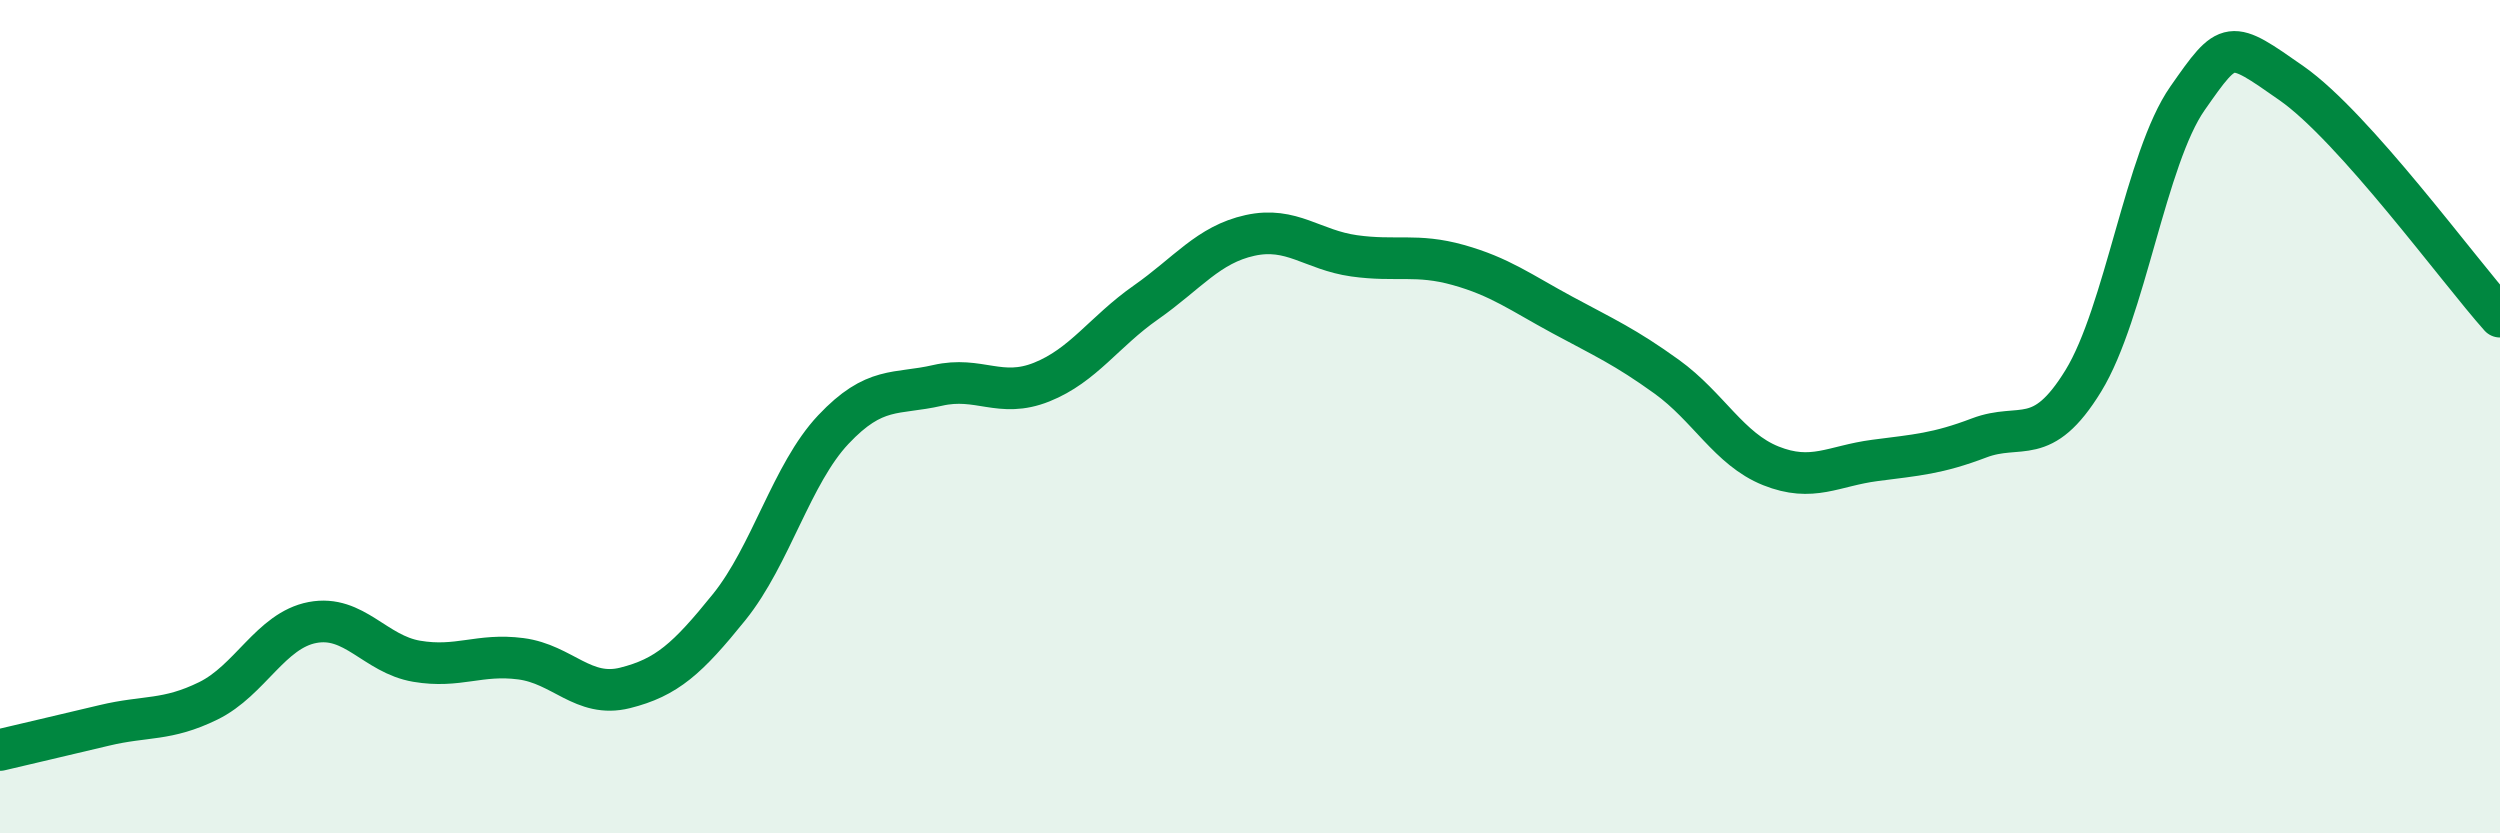 
    <svg width="60" height="20" viewBox="0 0 60 20" xmlns="http://www.w3.org/2000/svg">
      <path
        d="M 0,18 C 0.5,17.88 1.5,17.65 2.5,17.41 C 3.5,17.17 4,17.31 5,16.82 C 6,16.33 6.5,15.13 7.5,14.94 C 8.5,14.75 9,15.7 10,15.87 C 11,16.04 11.5,15.68 12.5,15.81 C 13.5,15.94 14,16.76 15,16.51 C 16,16.26 16.5,15.81 17.5,14.57 C 18.5,13.33 19,11.37 20,10.31 C 21,9.25 21.5,9.48 22.5,9.25 C 23.5,9.02 24,9.57 25,9.17 C 26,8.77 26.5,7.96 27.5,7.26 C 28.5,6.56 29,5.87 30,5.65 C 31,5.43 31.5,6 32.5,6.14 C 33.5,6.28 34,6.08 35,6.36 C 36,6.64 36.5,7.02 37.5,7.56 C 38.5,8.1 39,8.32 40,9.04 C 41,9.76 41.5,10.78 42.5,11.18 C 43.5,11.58 44,11.18 45,11.05 C 46,10.92 46.5,10.89 47.5,10.51 C 48.5,10.13 49,10.77 50,9.14 C 51,7.51 51.5,3.79 52.5,2.36 C 53.5,0.93 53.5,0.95 55,2 C 56.5,3.05 59,6.48 60,7.6L60 20L0 20Z"
        fill="#008740"
        opacity="0.1"
        stroke-linecap="round"
        stroke-linejoin="round"
      />
      <path
        d="M 0,18 C 0.5,17.88 1.5,17.65 2.5,17.41 C 3.5,17.17 4,17.31 5,16.82 C 6,16.33 6.5,15.13 7.5,14.94 C 8.5,14.75 9,15.7 10,15.87 C 11,16.04 11.5,15.68 12.5,15.81 C 13.5,15.94 14,16.76 15,16.51 C 16,16.26 16.5,15.81 17.5,14.57 C 18.5,13.33 19,11.37 20,10.31 C 21,9.25 21.5,9.48 22.5,9.25 C 23.5,9.02 24,9.57 25,9.17 C 26,8.77 26.5,7.96 27.5,7.26 C 28.5,6.56 29,5.87 30,5.65 C 31,5.43 31.5,6 32.5,6.14 C 33.5,6.28 34,6.08 35,6.36 C 36,6.64 36.5,7.02 37.5,7.56 C 38.5,8.1 39,8.32 40,9.04 C 41,9.76 41.5,10.78 42.5,11.18 C 43.5,11.58 44,11.18 45,11.05 C 46,10.92 46.5,10.89 47.5,10.51 C 48.5,10.13 49,10.77 50,9.14 C 51,7.51 51.5,3.79 52.5,2.36 C 53.5,0.93 53.5,0.95 55,2 C 56.5,3.05 59,6.48 60,7.6"
        stroke="#008740"
        stroke-width="1"
        fill="none"
        stroke-linecap="round"
        stroke-linejoin="round"
      />
    </svg>
  